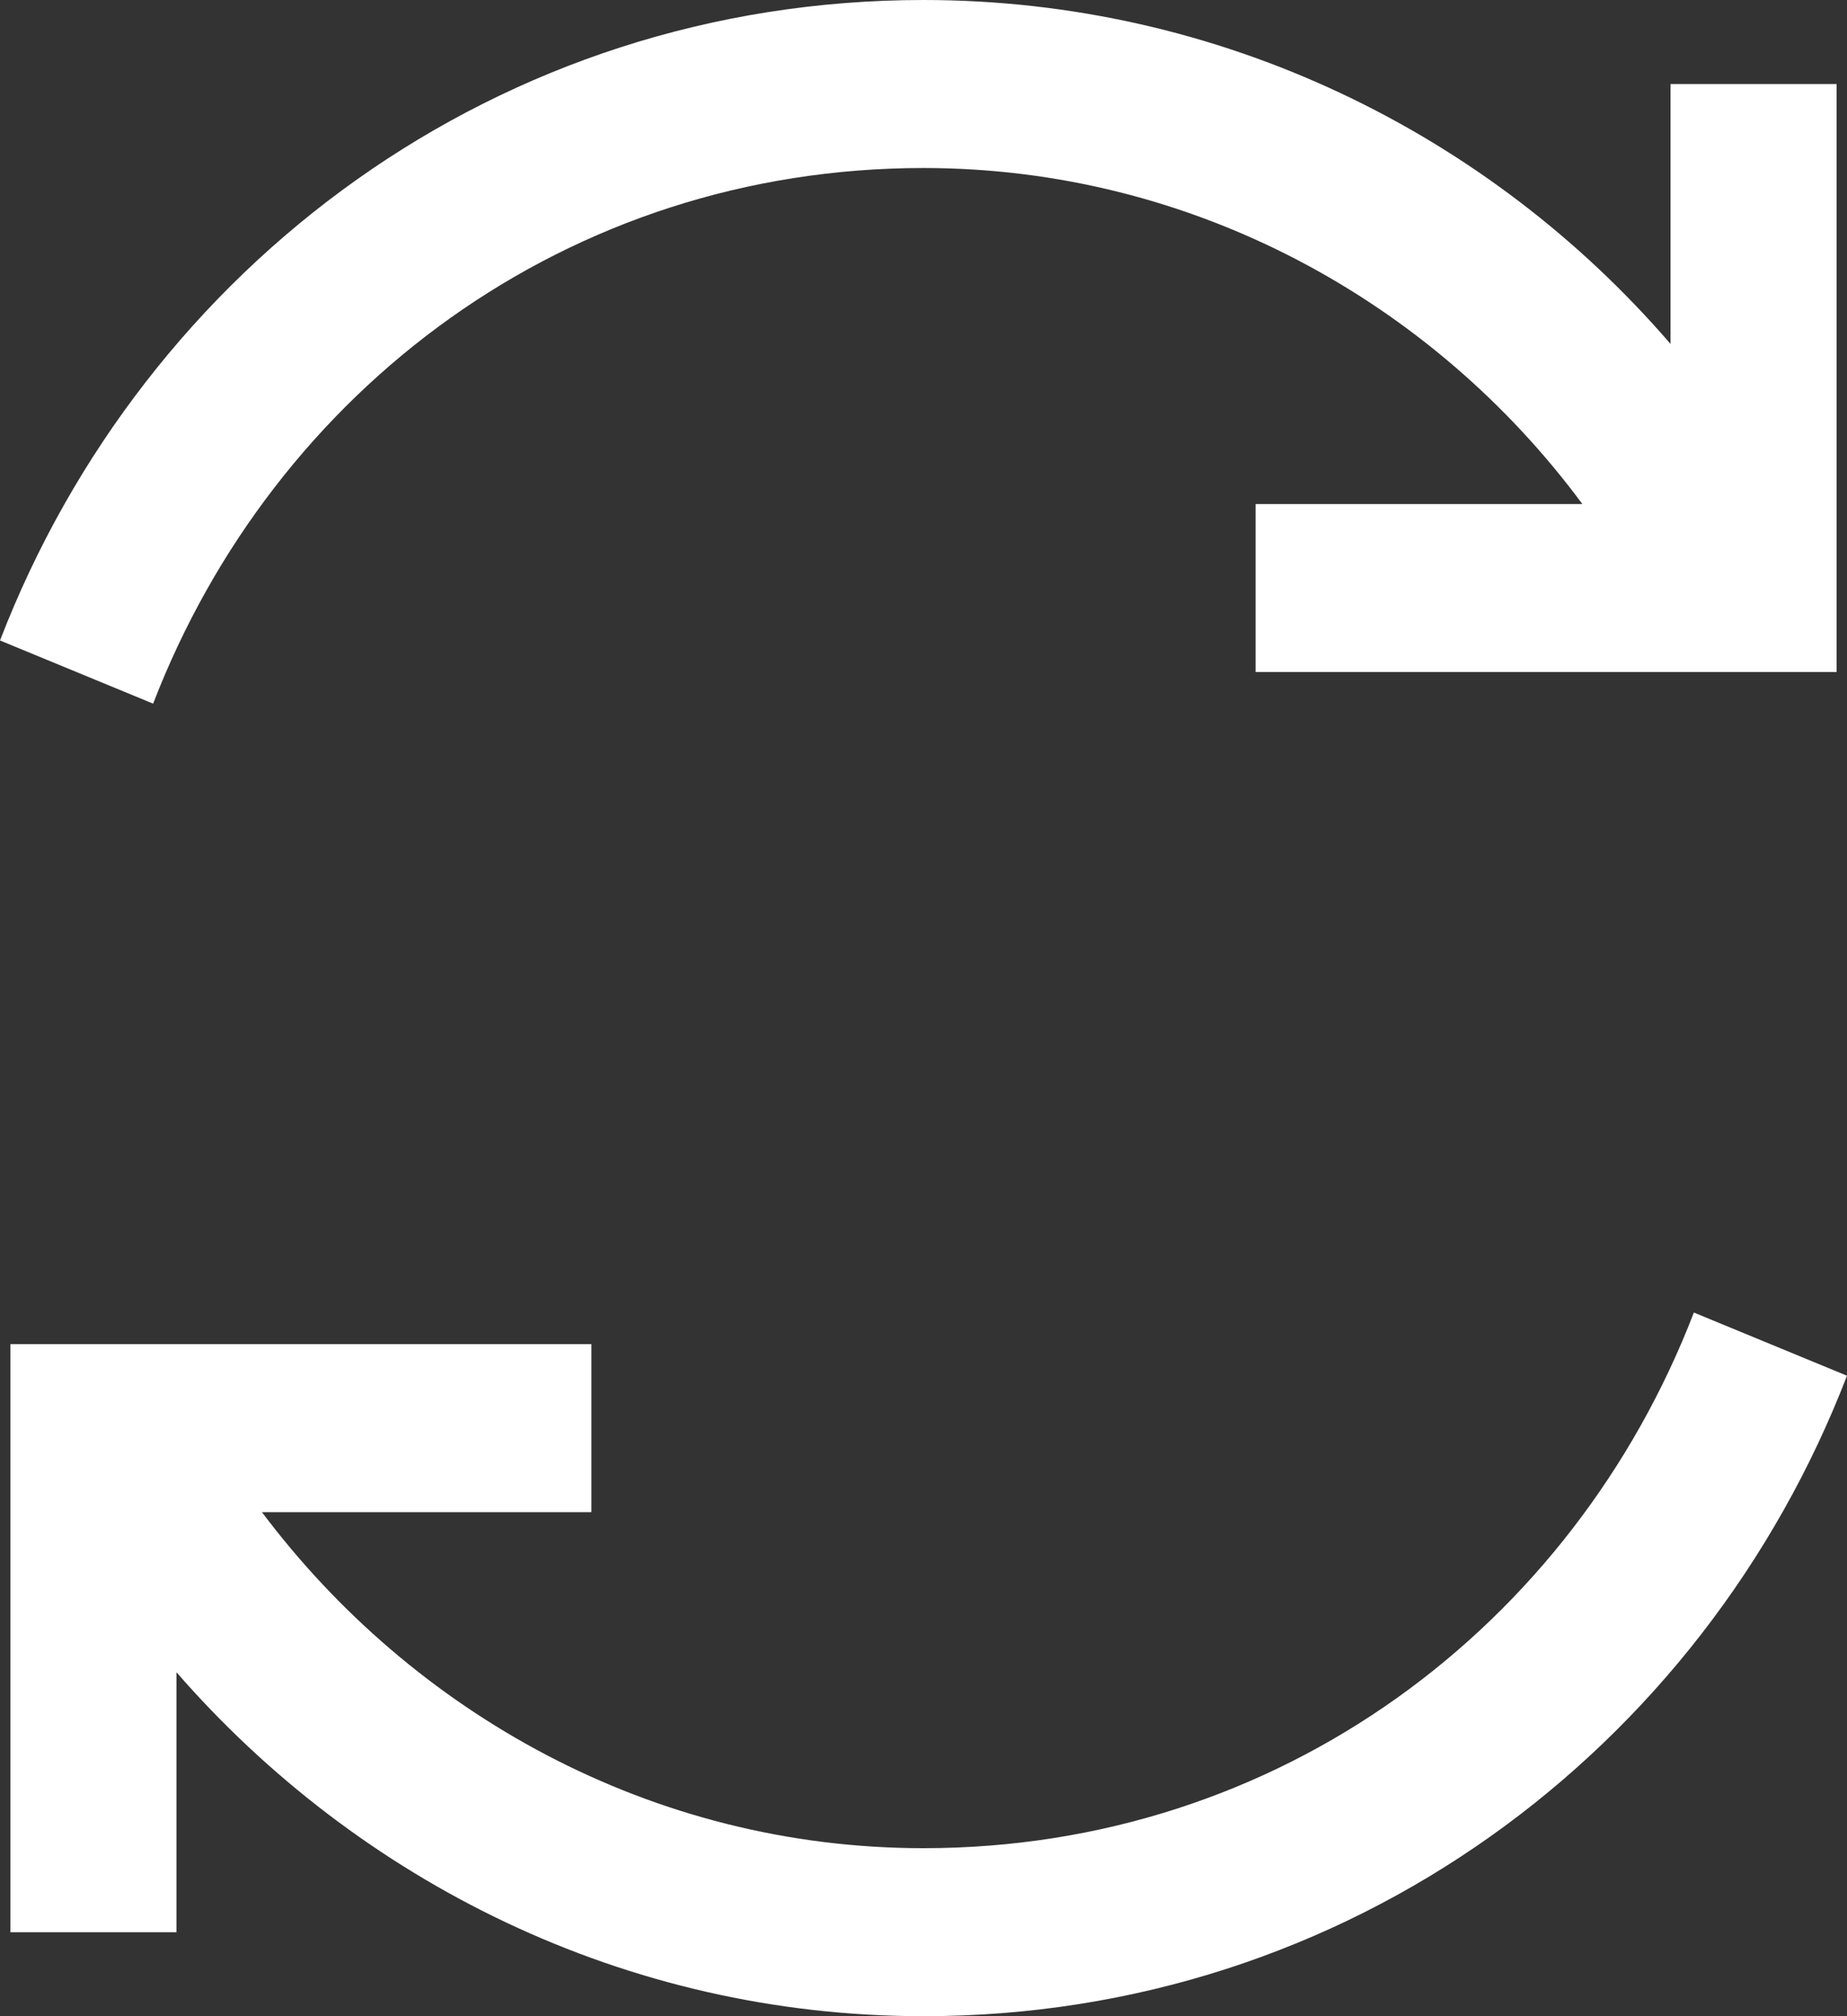 <svg width="11" height="12" viewBox="0 0 11 12" fill="none" xmlns="http://www.w3.org/2000/svg">
<rect x="0" y="0" width="11" height="12" fill="#333333" stroke="none"/>
<path d="M5.5 0C2.972 0 0.861 1.58 0 3.812L0.912 4.188C1.632 2.32 3.38 1 5.5 1C7.103 1 8.532 1.795 9.424 3H7.478V4H10.938V0.5H9.949V2.047C8.866 0.791 7.265 0 5.5 0ZM10.088 7.812C9.368 9.68 7.62 11 5.5 11C3.88 11 2.456 10.193 1.56 9H3.522V8H0.062V11.5H1.051V9.953C2.132 11.193 3.718 12 5.5 12C8.028 12 10.139 10.42 11 8.188L10.088 7.812Z" fill="white"/>
</svg>
